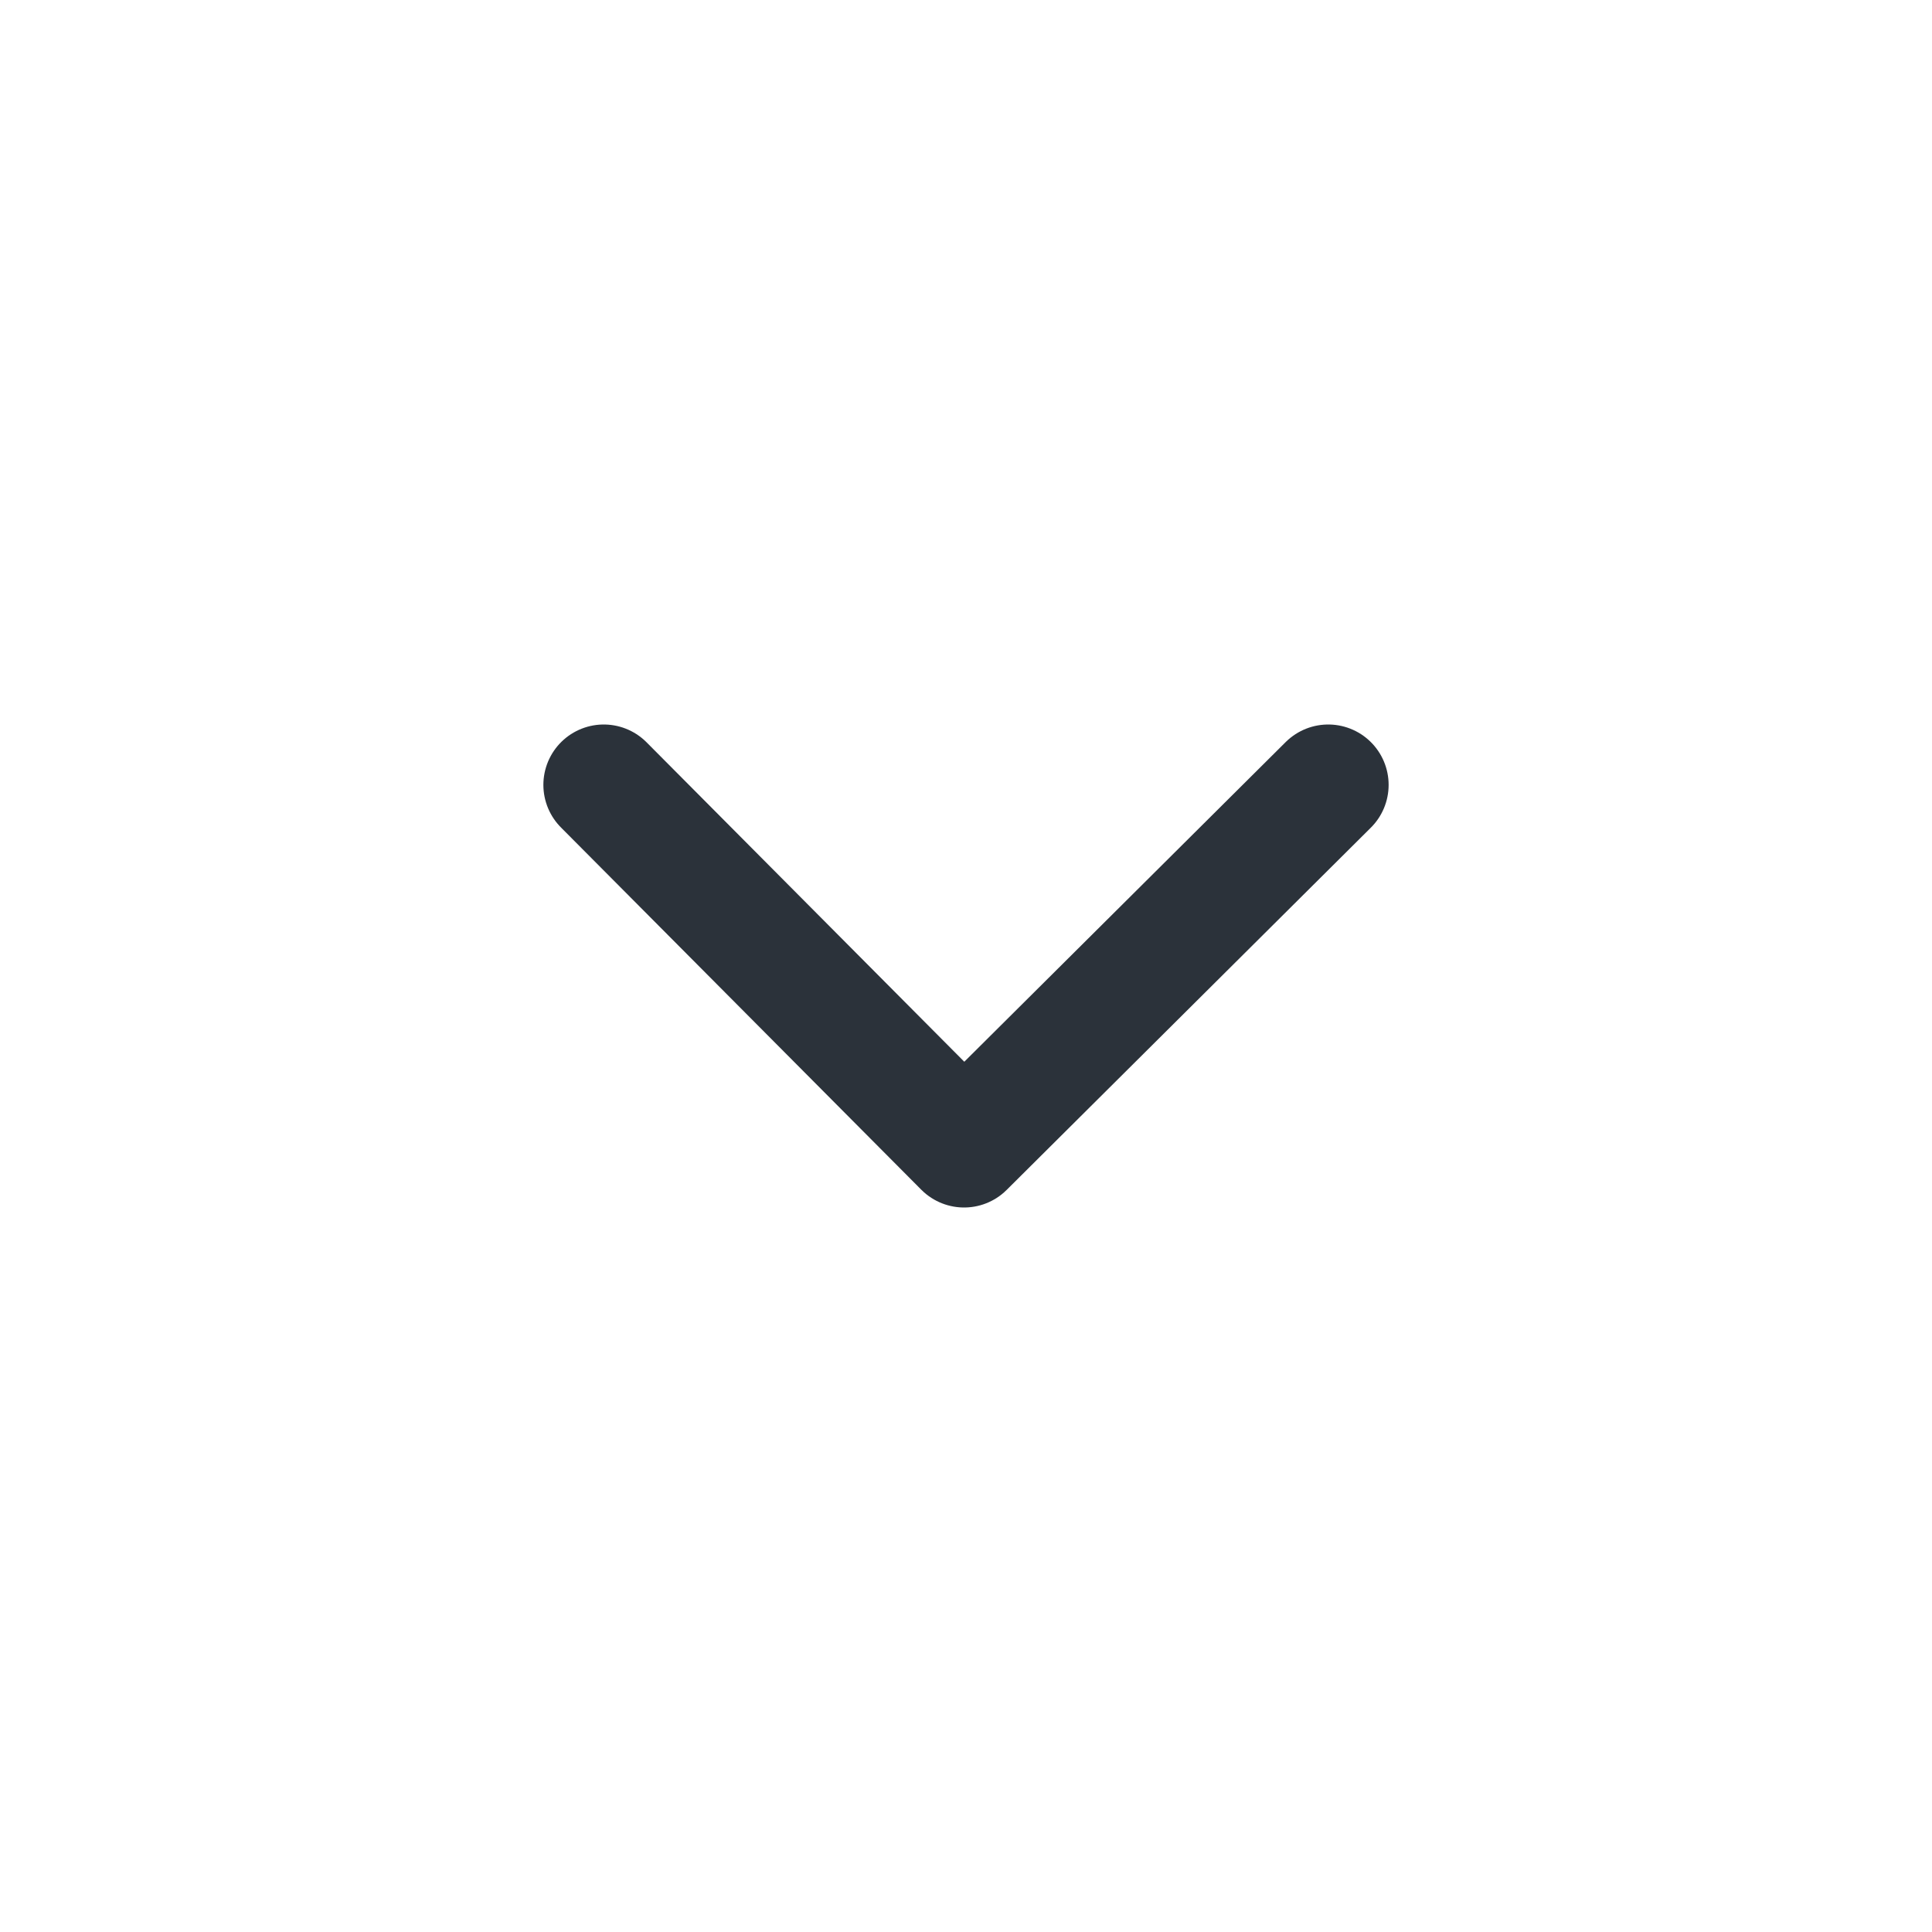 <svg width="16" height="16" viewBox="0 0 16 16" fill="none" xmlns="http://www.w3.org/2000/svg">
<path d="M11 6.5L7.984 9.5L5 6.5" stroke="#2B323A" stroke-linecap="round" stroke-linejoin="round"/>
</svg>
